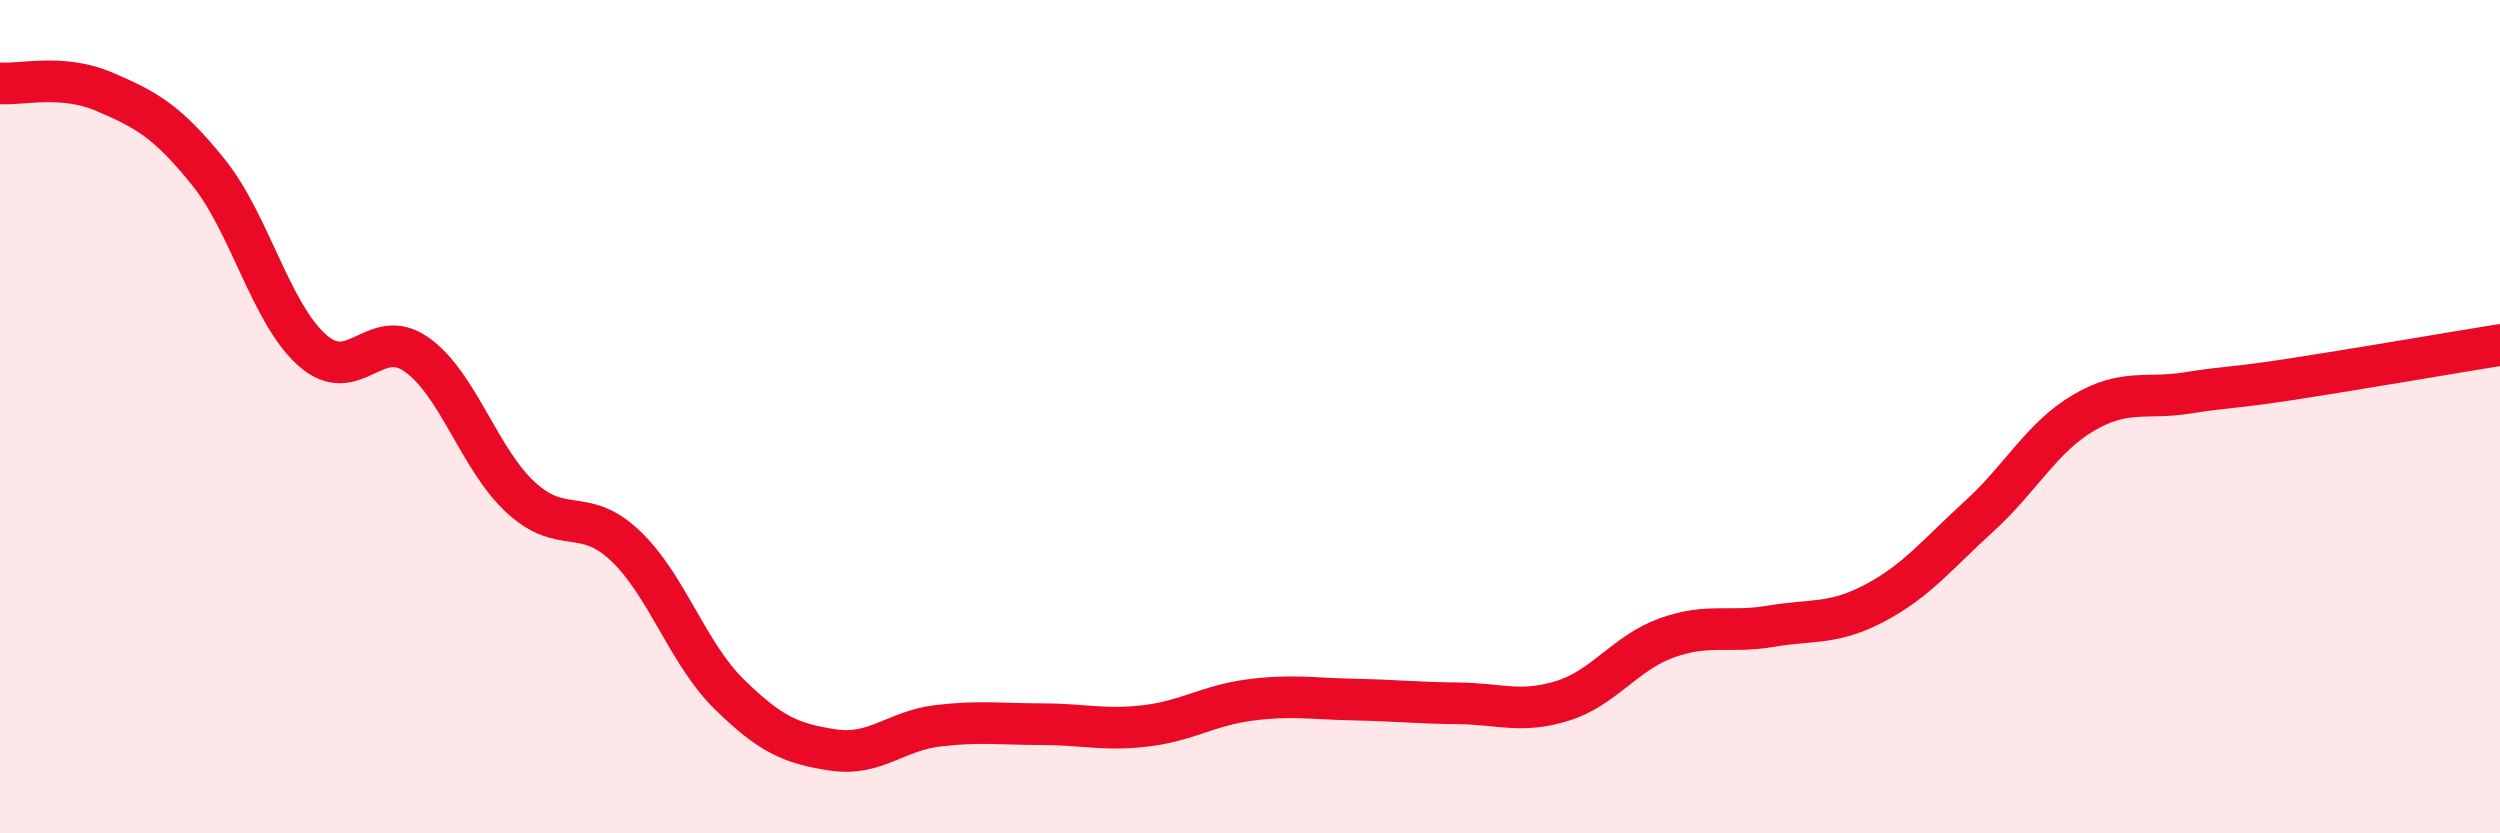 
    <svg width="60" height="20" viewBox="0 0 60 20" xmlns="http://www.w3.org/2000/svg">
      <path
        d="M 0,2 C 0.5,2.04 1.5,1.77 2.5,2.2 C 3.5,2.63 4,2.89 5,4.13 C 6,5.37 6.5,7.53 7.5,8.41 C 8.5,9.29 9,7.8 10,8.51 C 11,9.22 11.5,11.02 12.5,11.94 C 13.5,12.86 14,12.15 15,13.09 C 16,14.03 16.5,15.68 17.5,16.66 C 18.5,17.64 19,17.85 20,18 C 21,18.15 21.5,17.54 22.5,17.42 C 23.5,17.3 24,17.38 25,17.38 C 26,17.38 26.5,17.54 27.5,17.42 C 28.5,17.3 29,16.93 30,16.8 C 31,16.67 31.5,16.77 32.5,16.79 C 33.5,16.81 34,16.87 35,16.88 C 36,16.89 36.5,17.13 37.5,16.82 C 38.5,16.51 39,15.67 40,15.31 C 41,14.95 41.5,15.2 42.5,15.03 C 43.5,14.86 44,15 45,14.47 C 46,13.94 46.5,13.3 47.5,12.39 C 48.5,11.48 49,10.5 50,9.91 C 51,9.32 51.5,9.59 52.5,9.43 C 53.5,9.27 53.5,9.33 55,9.1 C 56.5,8.87 59,8.44 60,8.28L60 20L0 20Z"
        fill="#EB0A25"
        opacity="0.1"
        stroke-linecap="round"
        stroke-linejoin="round"
      />
      <path
        d="M 0,2 C 0.5,2.04 1.5,1.77 2.5,2.2 C 3.5,2.63 4,2.89 5,4.13 C 6,5.37 6.5,7.53 7.5,8.41 C 8.5,9.29 9,7.8 10,8.51 C 11,9.22 11.5,11.02 12.5,11.94 C 13.5,12.86 14,12.15 15,13.09 C 16,14.03 16.5,15.68 17.5,16.66 C 18.5,17.64 19,17.85 20,18 C 21,18.15 21.5,17.54 22.5,17.42 C 23.5,17.3 24,17.38 25,17.38 C 26,17.38 26.5,17.54 27.5,17.42 C 28.5,17.3 29,16.93 30,16.8 C 31,16.67 31.5,16.77 32.5,16.79 C 33.5,16.81 34,16.87 35,16.88 C 36,16.89 36.5,17.13 37.5,16.82 C 38.5,16.51 39,15.67 40,15.31 C 41,14.95 41.5,15.2 42.5,15.03 C 43.5,14.86 44,15 45,14.47 C 46,13.94 46.5,13.3 47.5,12.39 C 48.5,11.48 49,10.5 50,9.91 C 51,9.32 51.5,9.59 52.5,9.43 C 53.5,9.27 53.5,9.33 55,9.1 C 56.5,8.87 59,8.44 60,8.28"
        stroke="#EB0A25"
        stroke-width="1"
        fill="none"
        stroke-linecap="round"
        stroke-linejoin="round"
      />
    </svg>
  